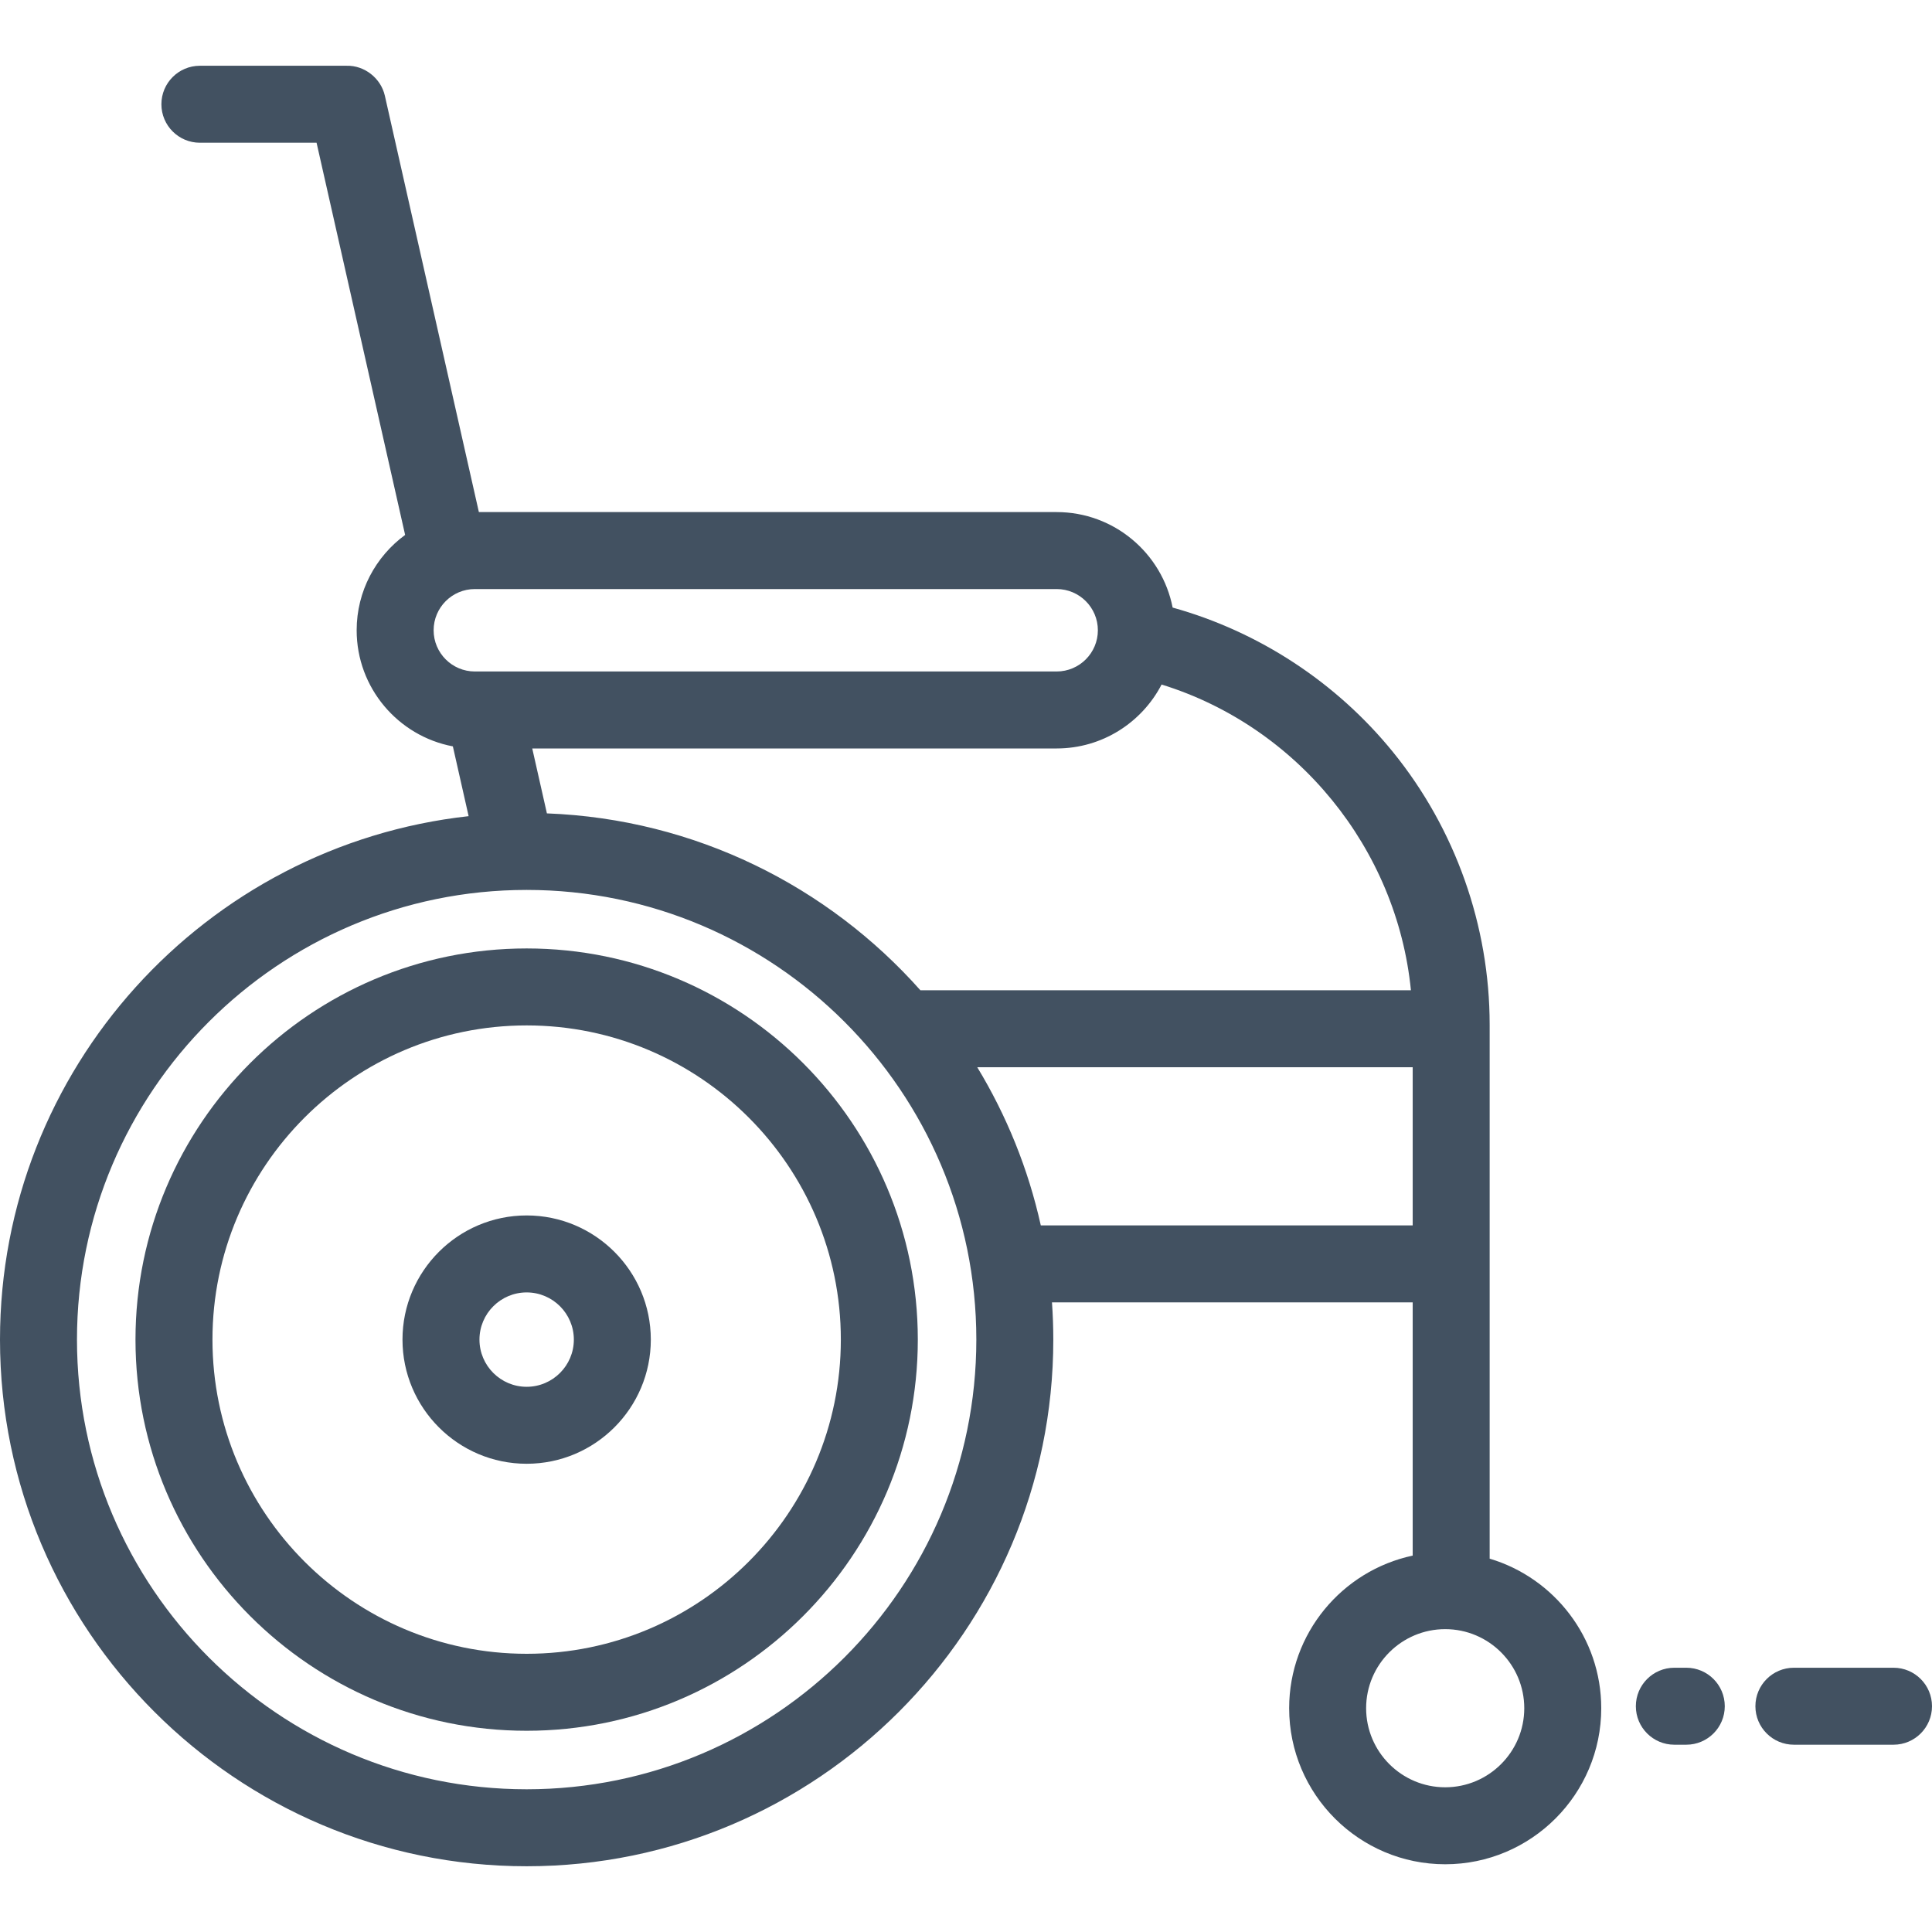 <?xml version="1.0" encoding="iso-8859-1"?>
<!-- Generator: Adobe Illustrator 19.0.0, SVG Export Plug-In . SVG Version: 6.00 Build 0)  -->
<svg xmlns="http://www.w3.org/2000/svg" xmlns:xlink="http://www.w3.org/1999/xlink" version="1.1" id="Layer_1" x="0px" y="0px" viewBox="0 0 512 512" style="enable-background:new 0 0 512 512;" xml:space="preserve" width="512px" height="512px">
	<path d="M139.568,251.347c-57.159,0-103.662,46.502-103.662,103.662c0,57.158,46.502,103.662,103.662,103.662    c57.159,0,103.663-46.502,103.663-103.662C243.23,297.849,196.727,251.347,139.568,251.347z M139.568,438.272    c-45.912,0-83.263-37.352-83.263-83.263c0-45.912,37.352-83.263,83.263-83.263c45.913,0,83.264,37.352,83.264,83.263    C222.831,400.92,185.48,438.272,139.568,438.272z" fill="#425161"/>
	<path d="M139.568,322.104c-18.143,0-32.905,14.761-32.905,32.905c0,18.143,14.761,32.905,32.905,32.905    c18.144,0,32.906-14.761,32.906-32.905C172.473,336.864,157.712,322.104,139.568,322.104z M139.568,367.515    c-6.896,0-12.506-5.61-12.506-12.506s5.611-12.506,12.506-12.506c6.897,0,12.507,5.611,12.507,12.506    S146.465,367.515,139.568,367.515z" fill="#425161"/>
	<path d="M501.801,441.968h-26.402c-5.632,0-10.199,4.566-10.199,10.199c0,5.633,4.567,10.199,10.199,10.199h26.402    c5.632,0,10.199-4.566,10.199-10.199C512,446.534,507.433,441.968,501.801,441.968z" fill="#425161"/>
	<path d="M446.885,441.968h-3.168c-5.632,0-10.199,4.566-10.199,10.199c0,5.633,4.567,10.199,10.199,10.199h3.168    c5.632,0,10.199-4.566,10.199-10.199C457.084,446.534,452.518,441.968,446.885,441.968z" fill="#425161"/>
	<path d="M394.776,413.061V271.579h-0.001c0-26.237-9.085-51.889-25.582-72.232c-15.031-18.532-35.615-31.985-58.433-38.334    c-2.813-14.402-15.522-25.306-30.735-25.306H126.907L101.994,25.379c-1.043-4.627-5.387-8.085-10.152-7.952H52.971    c-5.632,0-10.199,4.566-10.199,10.199s4.567,10.199,10.199,10.199h30.922l23.469,103.934    c-7.779,5.704-12.843,14.904-12.843,25.268c0,15.279,11,28.03,25.495,30.769l4.177,18.495C54.441,223.972,0,283.248,0,355.009    c0,76.958,62.61,139.568,139.568,139.568s139.569-62.61,139.569-139.568c0-3.318-0.124-6.606-0.353-9.867h95.594v67.109    c-18.681,3.975-32.738,20.596-32.738,40.444c0,22.802,18.55,41.354,41.354,41.354c22.801,0,41.353-18.551,41.353-41.354    C424.346,433.986,411.854,418.148,394.776,413.061z M307.835,181.408c36.063,11.149,62.358,43.498,66.075,81.028H243.919    c-24.476-27.559-59.671-45.386-98.983-46.882l-3.885-17.205h138.974C292.113,198.349,302.616,191.461,307.835,181.408z     M114.917,167.027c0-6.023,4.9-10.922,10.921-10.922h154.188c6.023,0,10.922,4.9,10.922,10.922c0,6.023-4.9,10.922-10.922,10.922    H125.839C119.817,177.949,114.917,173.05,114.917,167.027z M139.568,474.178c-65.71,0-119.169-53.459-119.169-119.169    s53.459-119.17,119.169-119.17c65.711,0,119.171,53.459,119.171,119.17C258.738,420.719,205.279,474.178,139.568,474.178z     M275.822,324.743c-3.333-15.016-9.084-29.132-16.836-41.91h115.392v41.91H275.822z M382.993,473.65    c-11.555,0-20.955-9.401-20.955-20.955s9.401-20.954,20.955-20.954c11.554,0,20.954,9.401,20.954,20.954    C403.948,464.249,394.547,473.65,382.993,473.65z" fill="#425161"/>
</svg>
